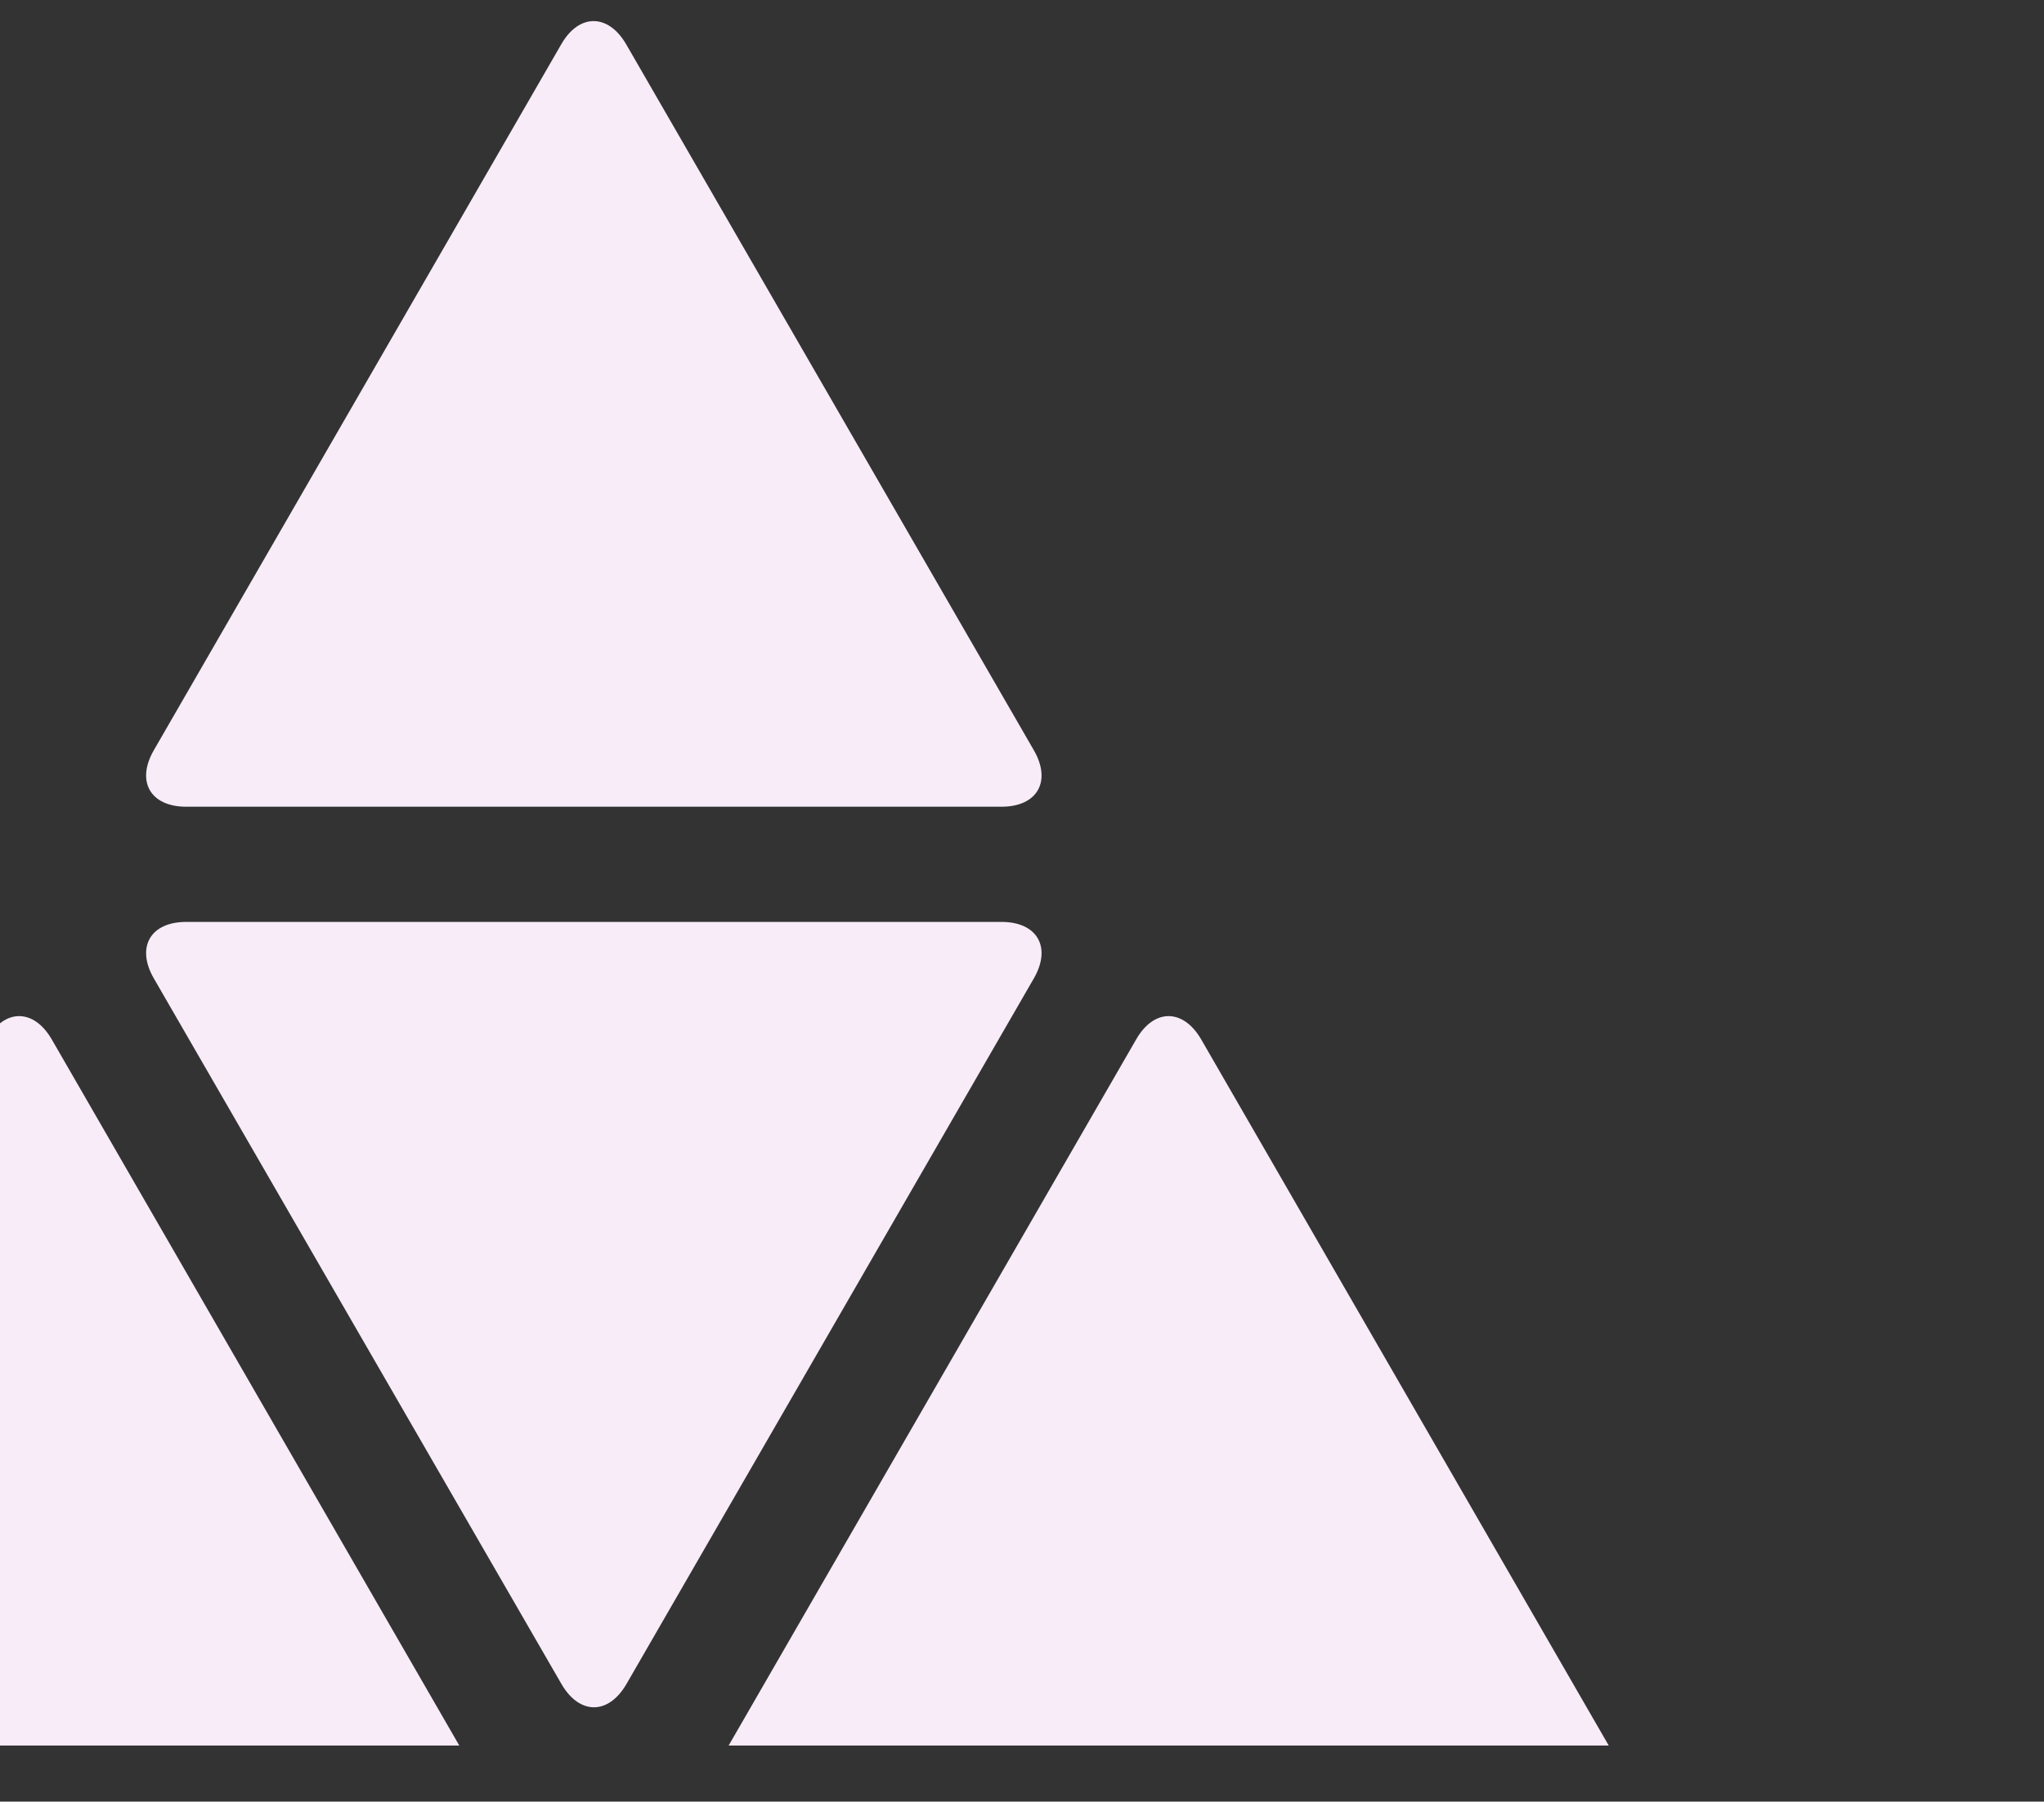 <svg xmlns="http://www.w3.org/2000/svg" xmlns:xlink="http://www.w3.org/1999/xlink" version="1.1" style="enable-background:new 0 0 2556.3 1122.1;" xml:space="preserve" width="818" height="721"><rect width="100%" height="100%" fill="#333333" stroke="none"/><rect id="backgroundrect" width="100%" height="100%" x="0" y="0" fill="none" stroke="none" class="" style=""/>
<style type="text/css">
	.st0{clip-path:url(#XMLID_412_);}
	.st1{fill:#F7ECF8;}
</style>


<g class="currentLayer" style=""><title>Layer 1</title><g id="XMLID_409_" class="">
	<defs transform="translate(174.286,0) translate(170.43,0) ">
		<rect id="XMLID_410_" x="0.4" y="0.8" width="2555.9" height="1120.6"/>
	</defs>
	<clipPath id="XMLID_411_" transform="translate(174.286,0) translate(170.43,0) ">
		<use xlink:href="#XMLID_410_" style="overflow:visible;" id="svg_1"/>
	</clipPath>
</g><g id="XMLID_402_" class="selected">
	<defs transform="translate(-171.429,0) translate(174.286,0) translate(-174.286,-422.857) translate(170.43,0) ">
		<rect id="XMLID_403_" x="0.4" y="0.8" width="2555.9" height="1120.6"/>
	</defs>
	<clipPath id="XMLID_412_" transform="translate(-171.429,0) translate(174.286,0) translate(-174.286,-422.857) translate(170.43,0) ">
		<use xlink:href="#XMLID_403_" style="overflow:visible;" id="svg_2"/>
	</clipPath>
	<g id="XMLID_404_" class="st0">
		<path id="XMLID_408_" class="st1" d="M400.801,368.943 c14.3,0 20.1,10.1 13,22.5 l-163.1,282.5 c-7.2,12.4 -18.8,12.4 -26,0 L61.501,391.443 c-7.1,-12.4 -1.3,-22.5 13,-22.5 H400.801 z"/>
		<path id="XMLID_407_" class="st1" d="M-5.299,415.943 c7.1,-12.4 18.8,-12.4 26,0 l163.1,282.6 c7.2,12.4 1.3,22.5 -13,22.5 h-326.2 c-14.3,0 -20.1,-10.1 -13,-22.5 L-5.299,415.943 z"/>
		<path id="XMLID_406_" class="st1" d="M454.701,415.943 c7.1,-12.4 18.8,-12.4 26,0 l163.1,282.6 c7.2,12.4 1.3,22.5 -13,22.5 H304.601 c-14.3,0 -20.1,-10.1 -13,-22.5 L454.701,415.943 z"/>
		<path id="XMLID_405_" class="st1" d="M413.801,300.343 c7.1,12.4 1.3,22.5 -13,22.5 H74.501 c-14.3,0 -20.1,-10.1 -13,-22.5 l163.1,-282.6 c7.1,-12.4 18.8,-12.4 26,0 L413.801,300.343 z"/>
	</g>
</g></g></svg>